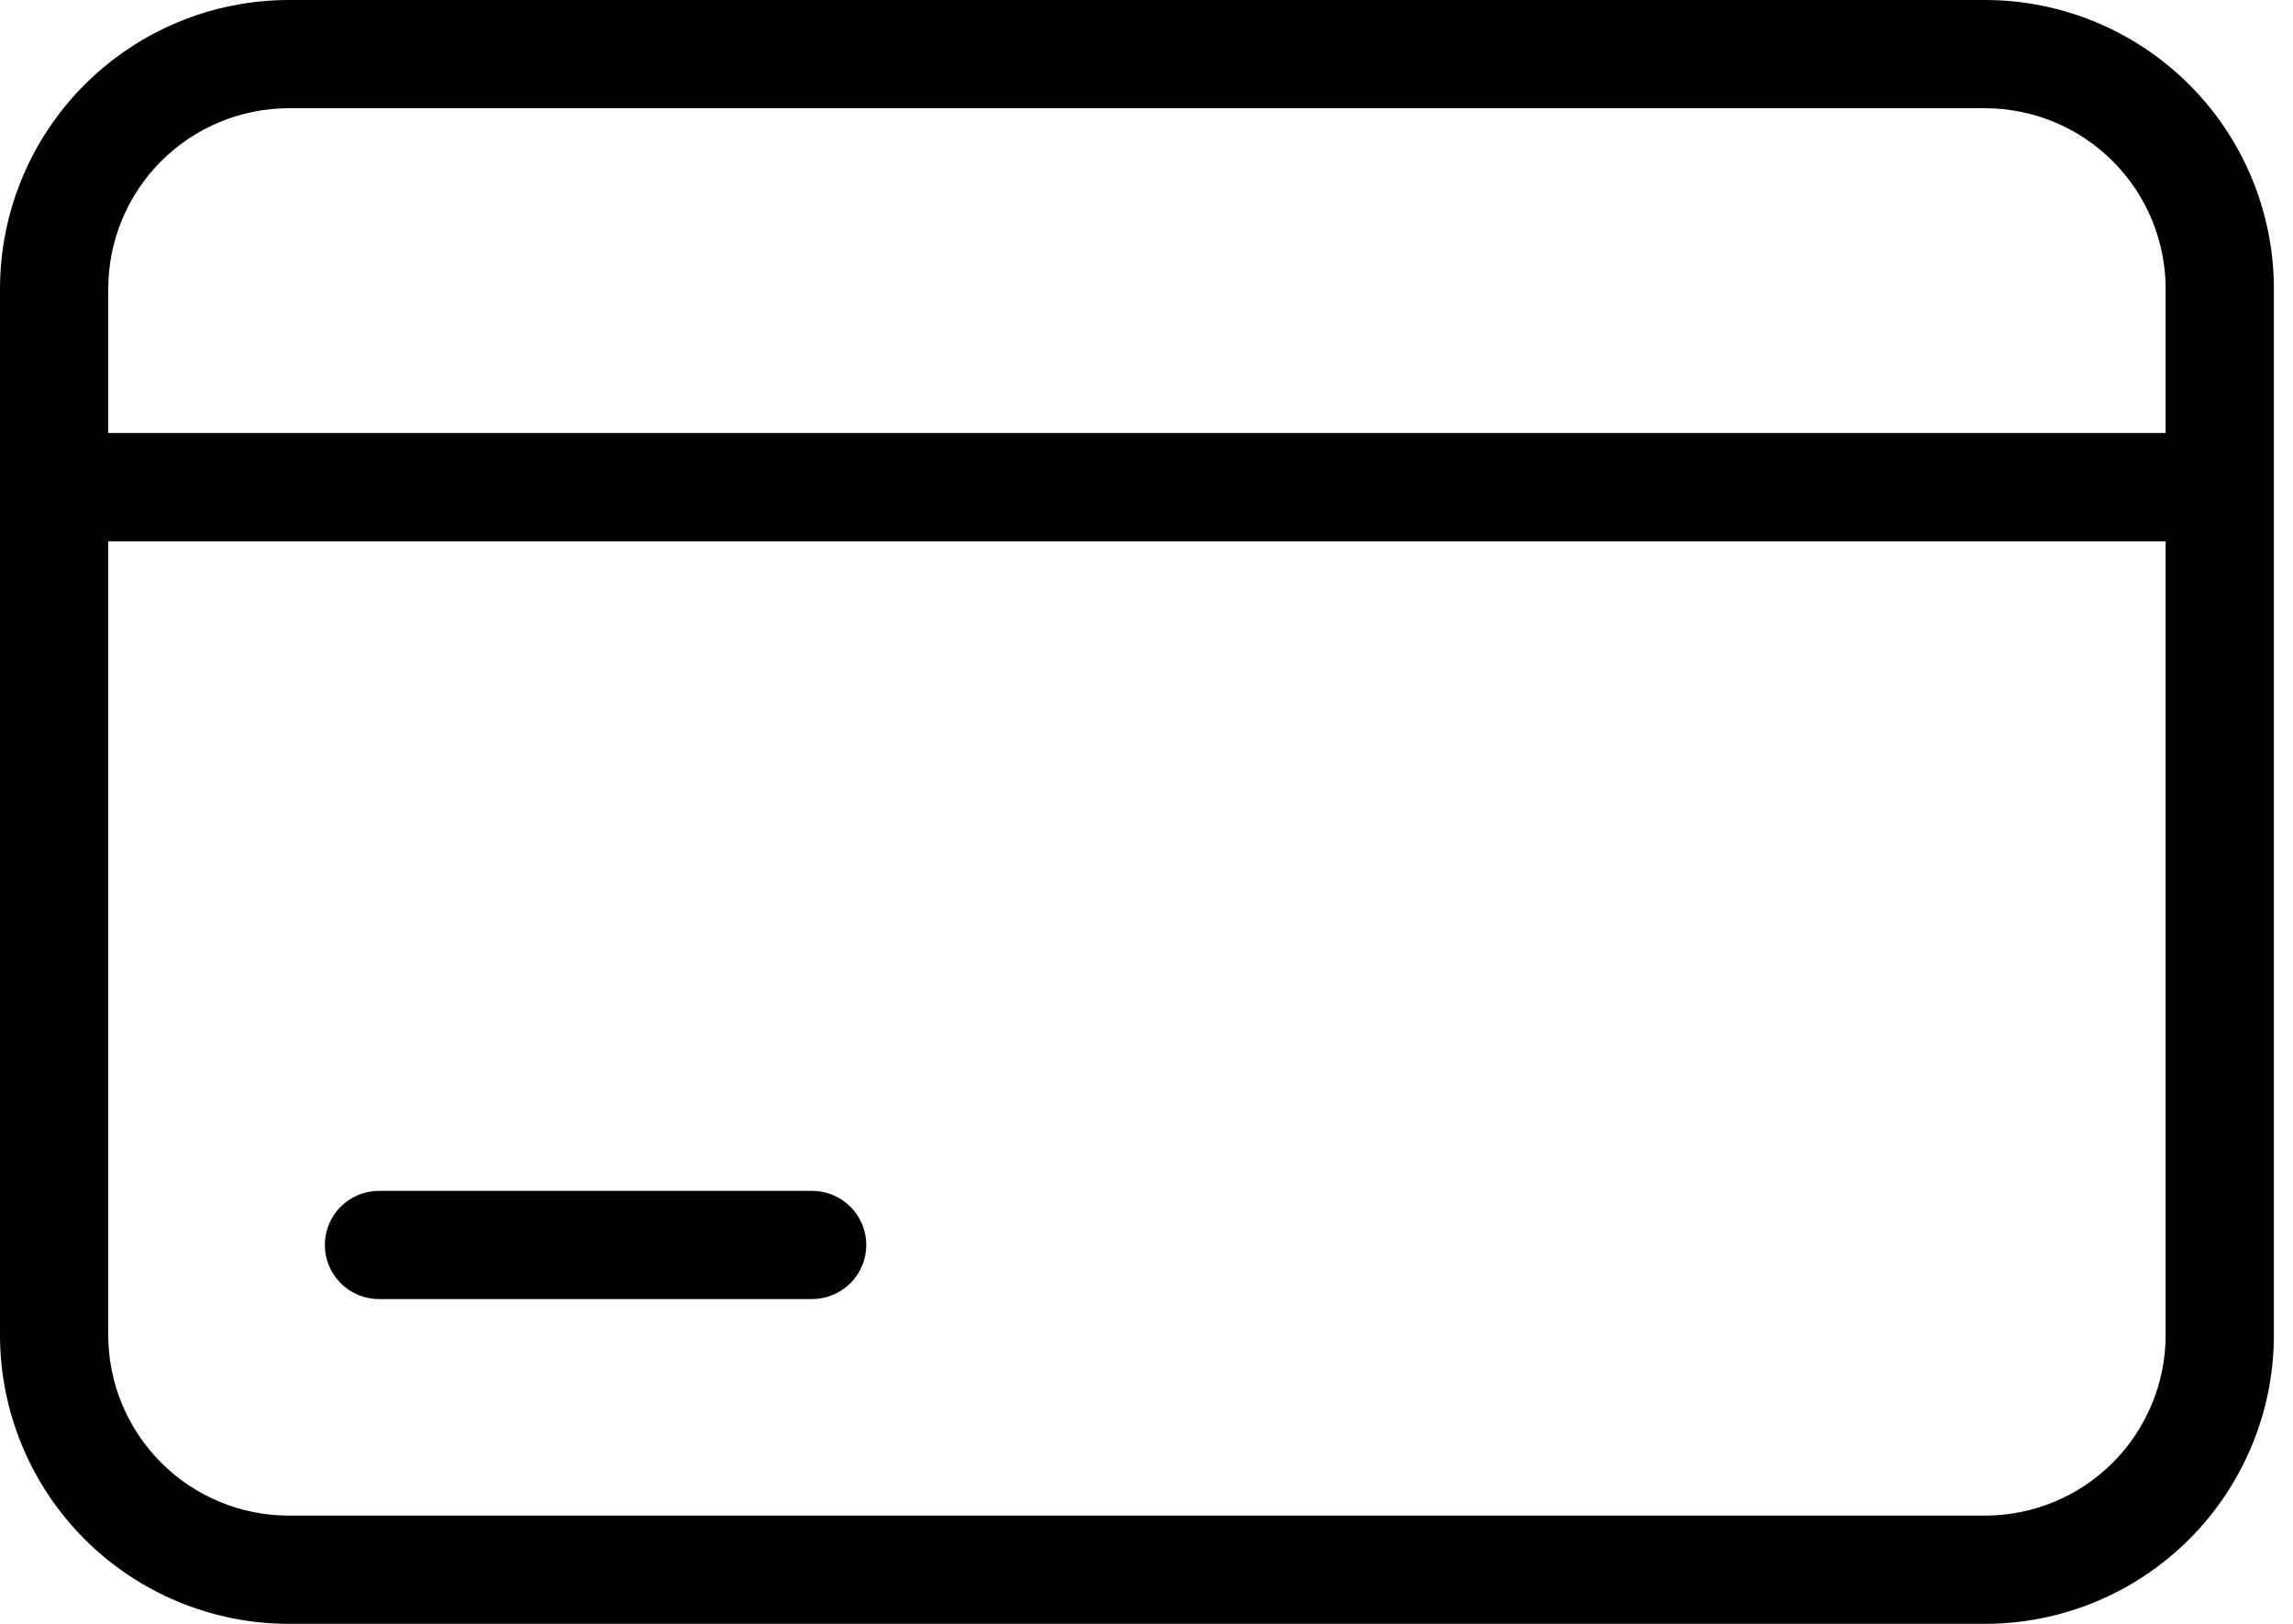 <svg xmlns="http://www.w3.org/2000/svg" width="24" height="17" viewBox="0 0 24 17" fill="none"><path d="M20.779 0H3.021C2.22 0.001 1.452 0.32 0.886 0.886C0.32 1.452 0.001 2.22 0 3.021V13.979C0.001 14.78 0.32 15.548 0.886 16.114C1.452 16.68 2.22 16.999 3.021 17H20.779C21.58 16.999 22.348 16.68 22.914 16.114C23.48 15.548 23.799 14.78 23.8 13.979V3.021C23.799 2.22 23.48 1.452 22.914 0.886C22.348 0.32 21.58 0.001 20.779 0ZM3.021 1.133H20.779C21.279 1.134 21.759 1.333 22.113 1.687C22.467 2.041 22.666 2.521 22.667 3.021V4.533H1.133V3.021C1.134 2.521 1.333 2.041 1.687 1.687C2.041 1.333 2.521 1.134 3.021 1.133ZM20.779 15.867H3.021C2.521 15.866 2.041 15.667 1.687 15.313C1.333 14.959 1.134 14.479 1.133 13.979V5.667H22.667V13.979C22.666 14.479 22.467 14.959 22.113 15.313C21.759 15.667 21.279 15.866 20.779 15.867Z" fill="black"></path><path d="M8.5 12.467H3.967C3.816 12.467 3.672 12.527 3.566 12.633C3.46 12.739 3.4 12.883 3.4 13.034C3.4 13.184 3.46 13.328 3.566 13.434C3.672 13.54 3.816 13.6 3.967 13.6H8.5C8.65 13.6 8.794 13.54 8.901 13.434C9.007 13.328 9.067 13.184 9.067 13.034C9.067 12.883 9.007 12.739 8.901 12.633C8.794 12.527 8.65 12.467 8.5 12.467Z" fill="black"></path></svg>